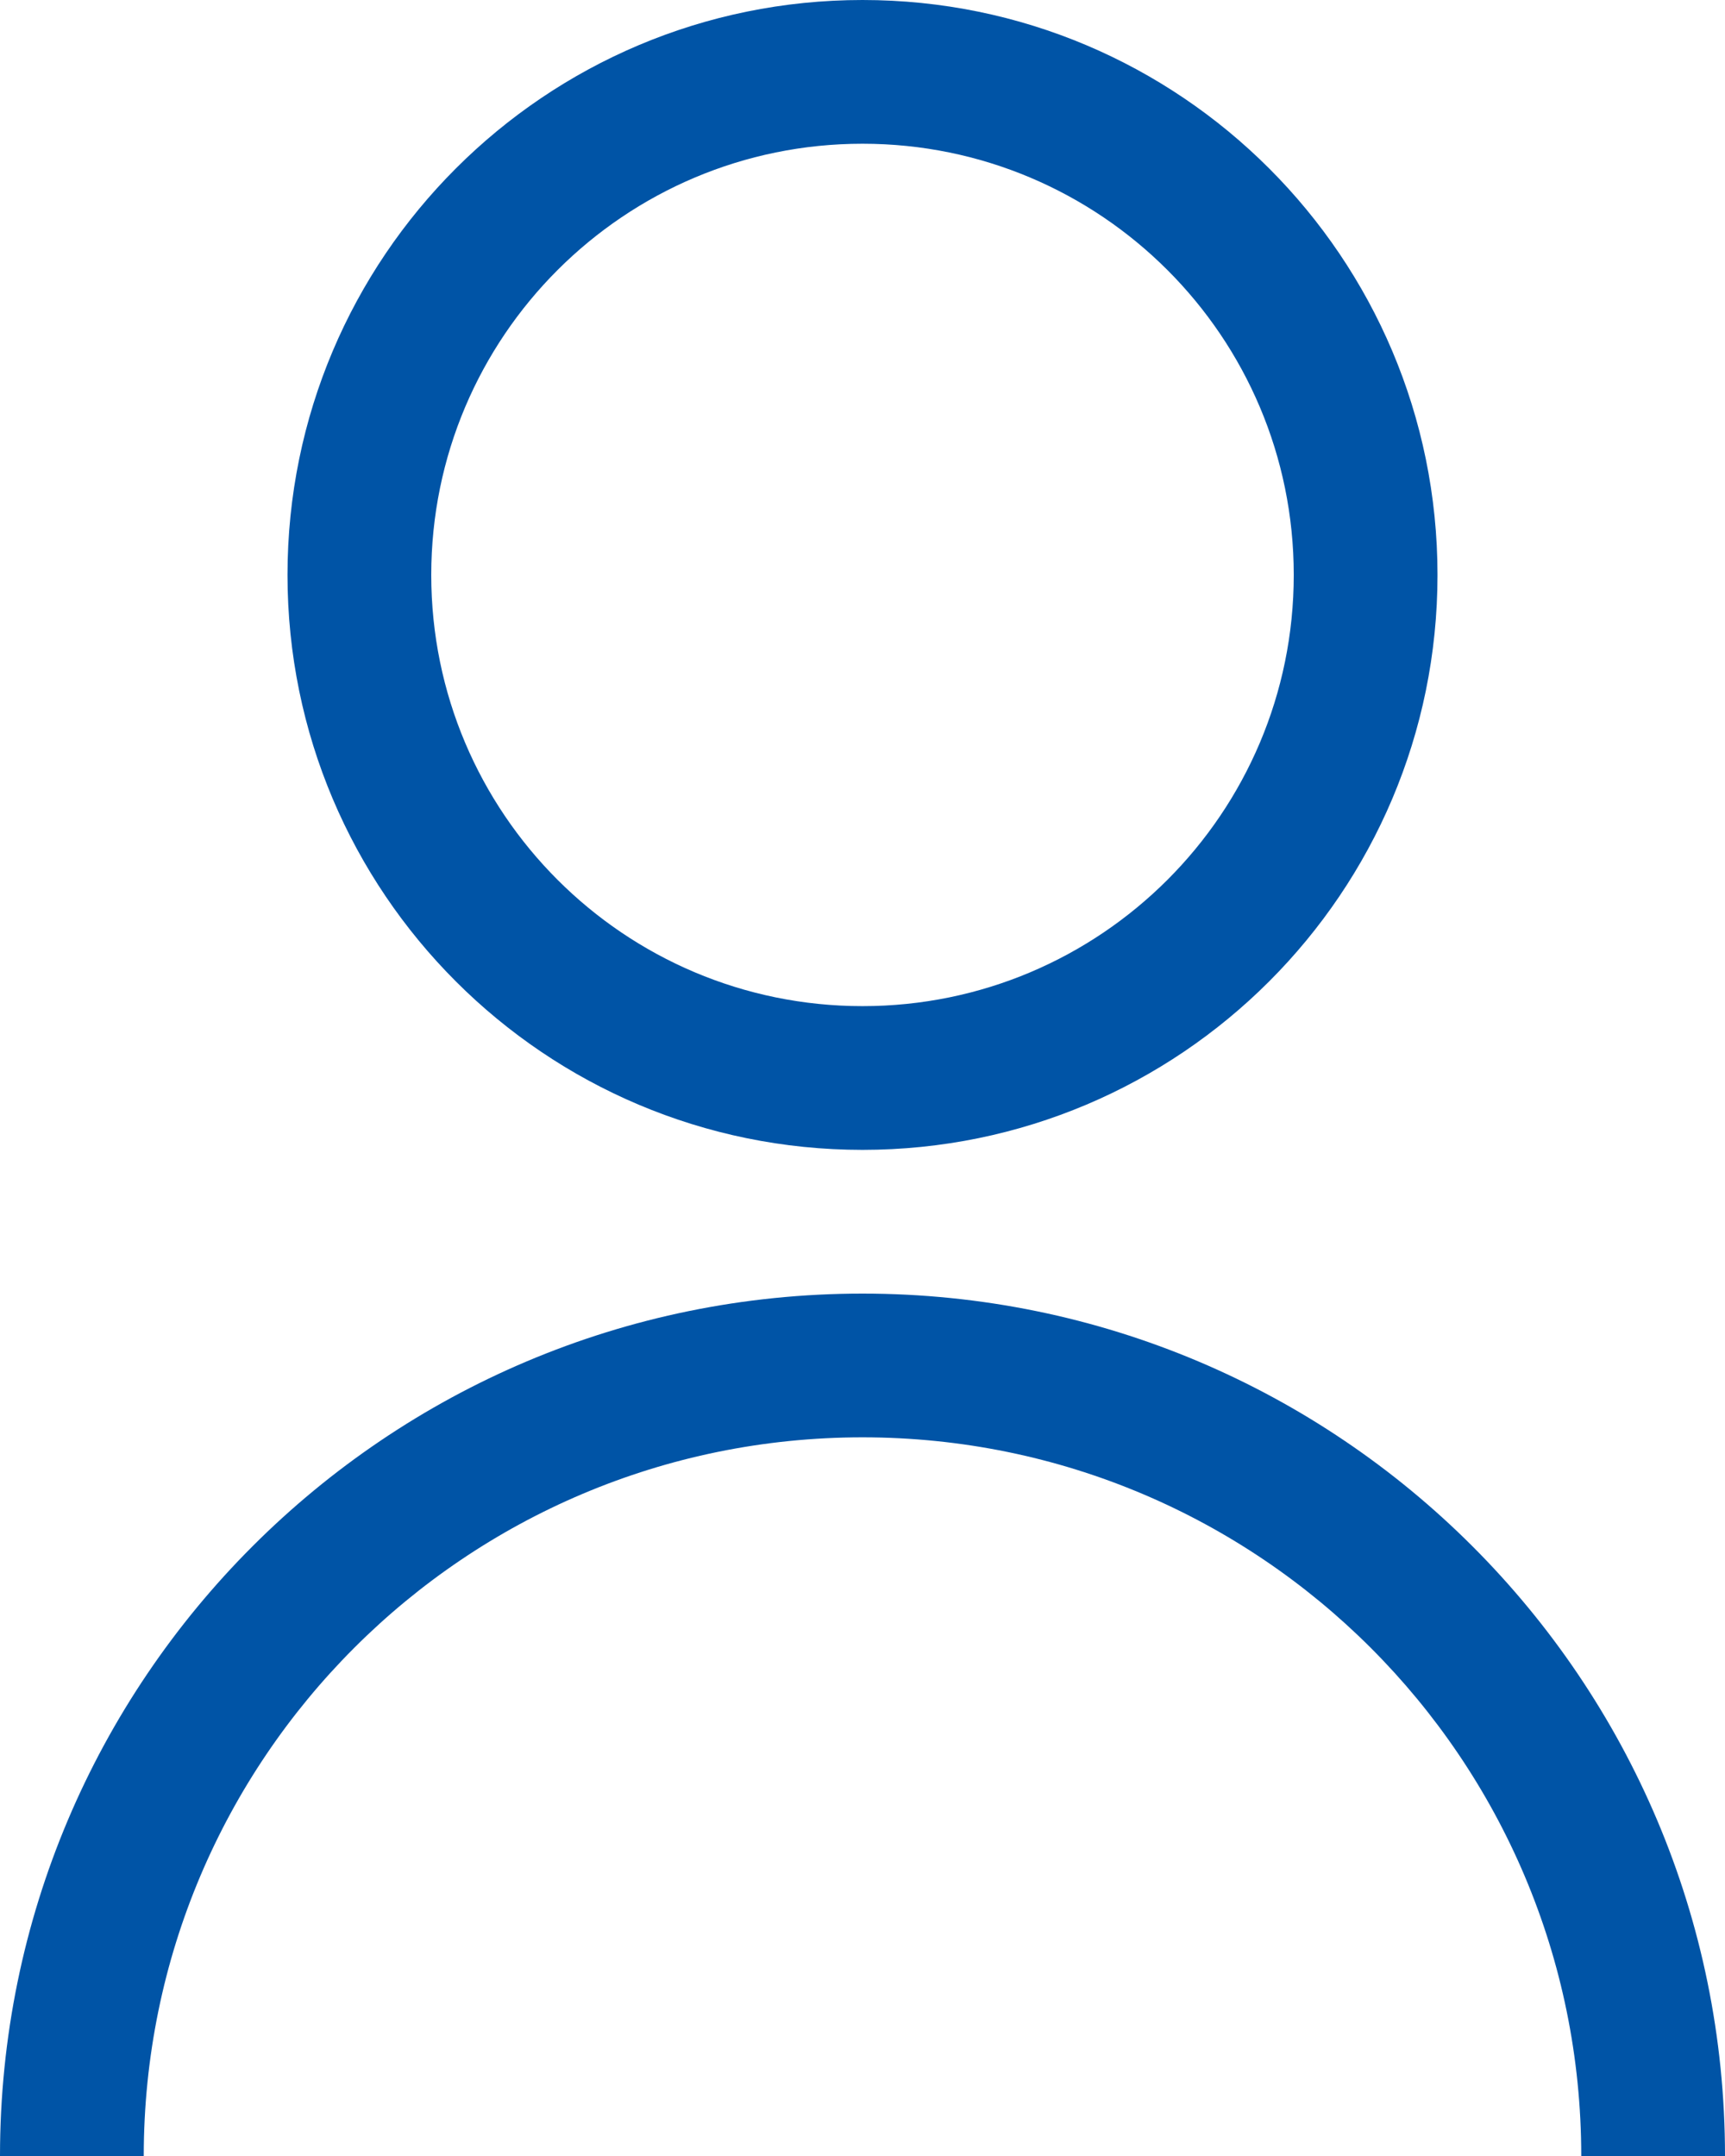 <?xml version="1.0" encoding="UTF-8"?> <svg xmlns="http://www.w3.org/2000/svg" width="48" height="60" viewBox="0 0 48 60" fill="none"> <path fill-rule="evenodd" clip-rule="evenodd" d="M8 16C8 7.163 15.163 0 24 0C32.837 0 40 7.163 40 16C40 24.837 32.837 32 24 32C15.163 32 8 24.837 8 16ZM12 16C12 9.373 17.373 4 24 4C30.627 4 36 9.373 36 16C36 22.627 30.627 28 24 28C17.373 28 12 22.627 12 16Z" fill="#0054A6"></path> <path d="M0 60C0 46.745 10.745 36 24 36C37.255 36 48 46.745 48 60H44C44 48.954 35.046 40 24 40C12.954 40 4 48.954 4 60H0Z" fill="#0054A6"></path> </svg> 